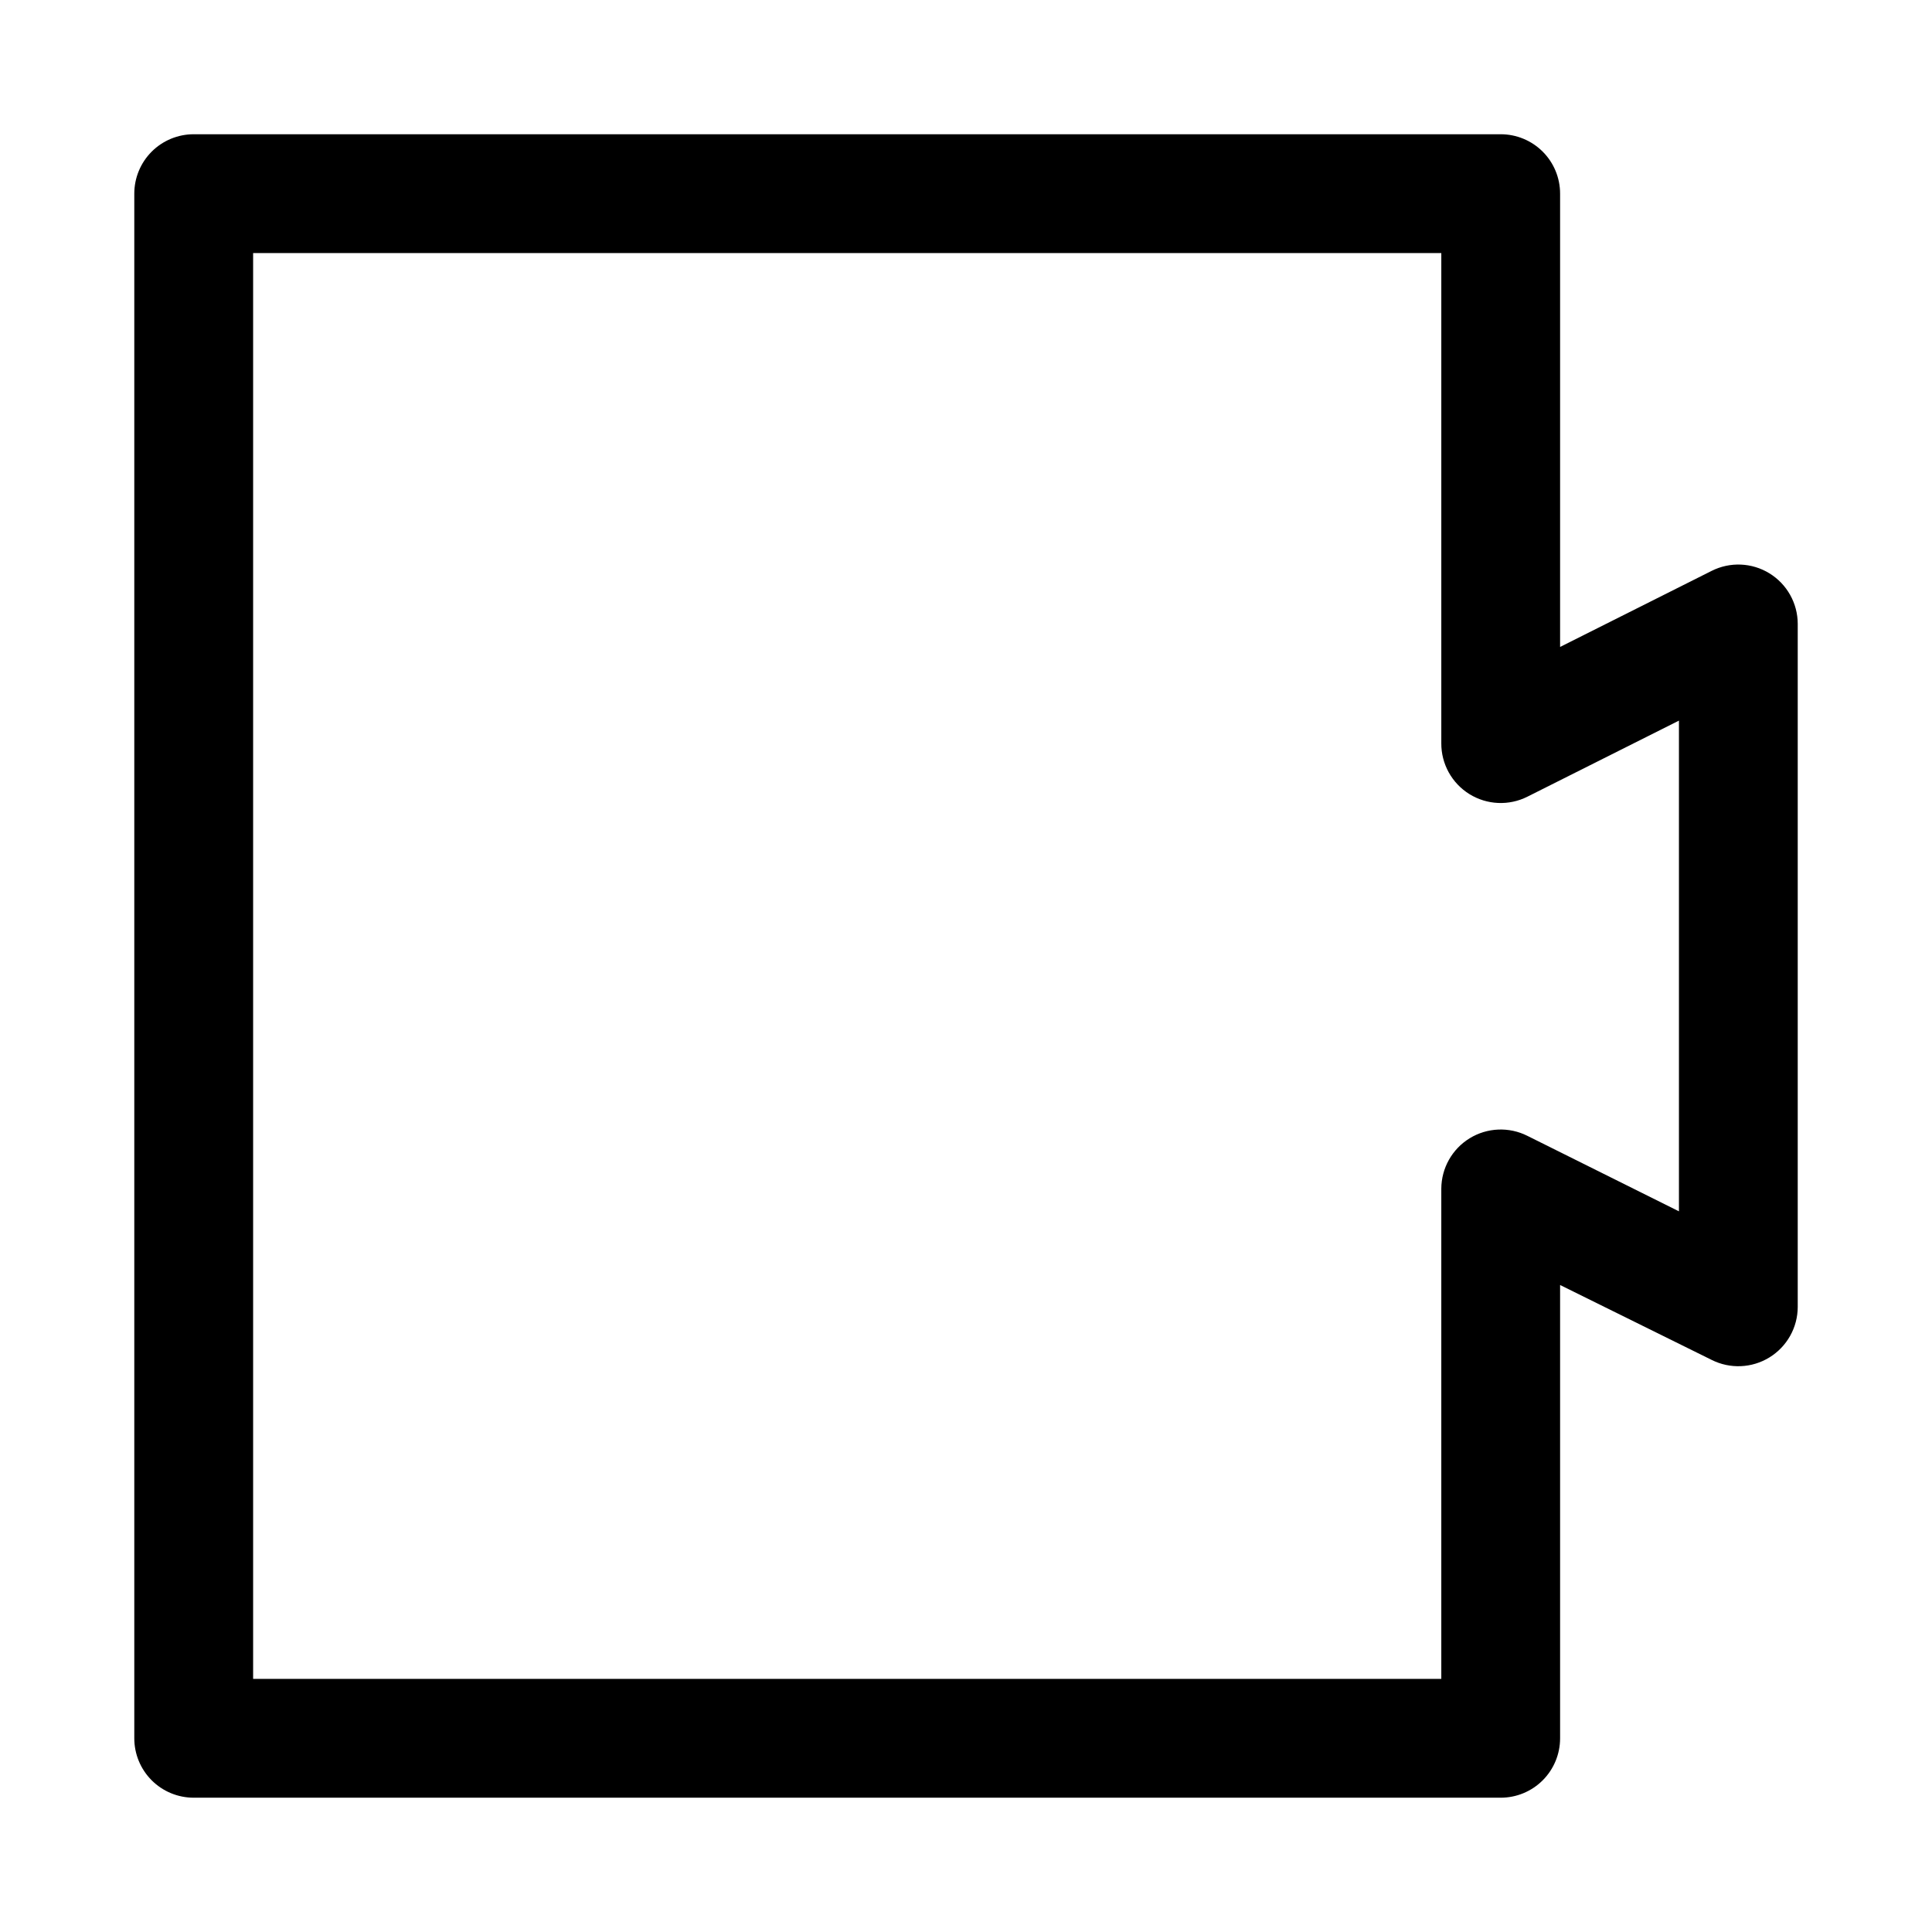 <?xml version="1.0" encoding="UTF-8"?>
<!-- Uploaded to: SVG Repo, www.svgrepo.com, Generator: SVG Repo Mixer Tools -->
<svg fill="#000000" width="800px" height="800px" version="1.1" viewBox="144 144 512 512" xmlns="http://www.w3.org/2000/svg">
 <path d="m541.7 620.41h-346.37c-4.176 0-8.18-1.656-11.133-4.609-2.949-2.953-4.609-6.957-4.609-11.133v-409.35c0-4.176 1.66-8.18 4.609-11.133 2.953-2.949 6.957-4.609 11.133-4.609h346.37c4.176 0 8.18 1.66 11.133 4.609 2.953 2.953 4.609 6.957 4.609 11.133v120.13l40.148-20.152c4.875-2.457 10.672-2.215 15.32 0.641 4.652 2.856 7.492 7.914 7.508 13.371v181.06c-0.016 5.453-2.856 10.516-7.508 13.367-4.648 2.856-10.445 3.098-15.32 0.645l-40.148-19.84v120.13c0 4.176-1.656 8.18-4.609 11.133-2.953 2.953-6.957 4.609-11.133 4.609zm-330.62-31.488h314.88v-129.89c0.02-5.457 2.859-10.516 7.508-13.371 4.652-2.856 10.449-3.098 15.324-0.641l40.145 19.992v-130.04l-40.148 20.152h0.004c-4.898 2.469-10.73 2.207-15.391-0.684-4.66-2.894-7.477-8.004-7.441-13.488v-129.89h-314.88z"/>
</svg>
